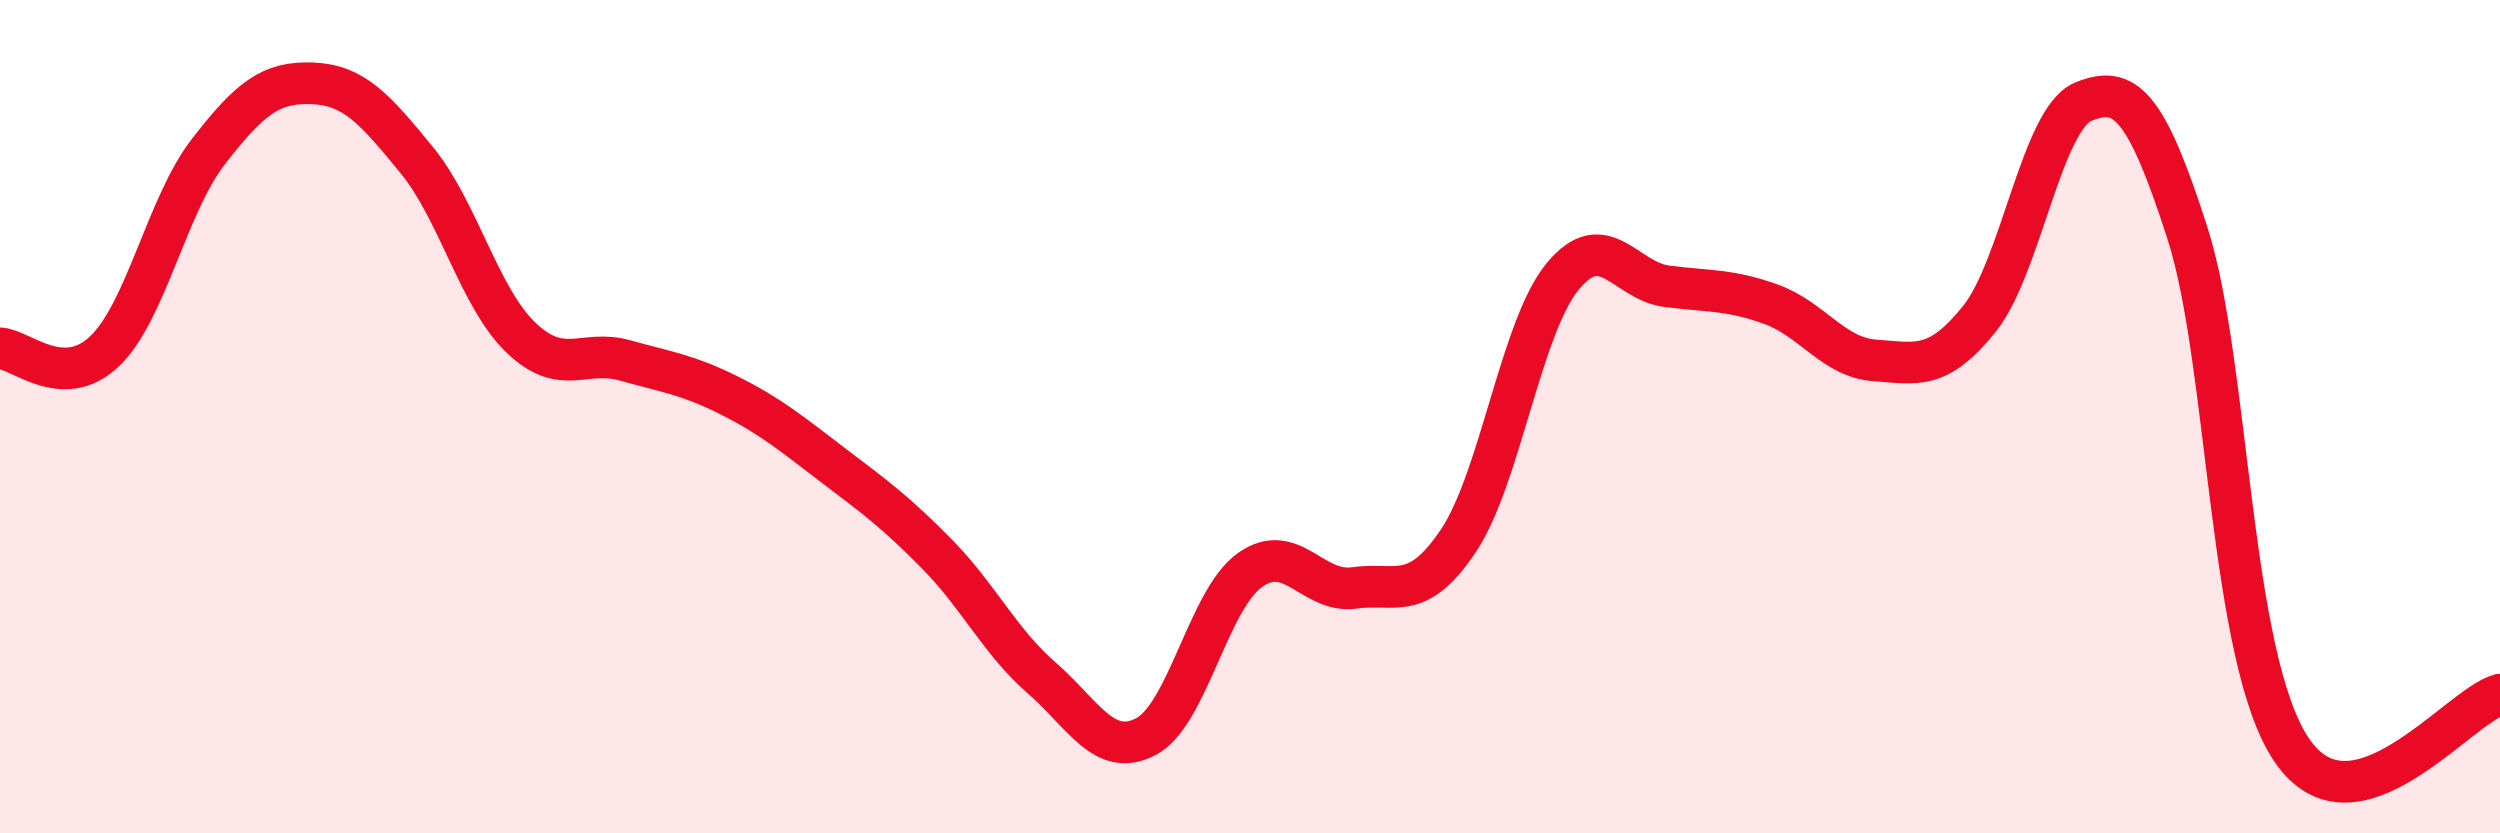 
    <svg width="60" height="20" viewBox="0 0 60 20" xmlns="http://www.w3.org/2000/svg">
      <path
        d="M 0,8.36 C 0.5,8.38 1.5,9.38 2.5,8.44 C 3.5,7.5 4,4.93 5,3.64 C 6,2.35 6.5,1.96 7.5,2 C 8.5,2.04 9,2.62 10,3.84 C 11,5.06 11.5,7.14 12.5,8.1 C 13.5,9.06 14,8.37 15,8.65 C 16,8.93 16.5,8.99 17.5,9.49 C 18.5,9.99 19,10.41 20,11.17 C 21,11.93 21.5,12.29 22.5,13.31 C 23.5,14.33 24,15.4 25,16.27 C 26,17.14 26.5,18.2 27.5,17.68 C 28.5,17.16 29,14.39 30,13.68 C 31,12.97 31.5,14.25 32.5,14.11 C 33.5,13.97 34,14.47 35,12.98 C 36,11.49 36.5,7.86 37.5,6.64 C 38.5,5.42 39,6.74 40,6.87 C 41,7 41.5,6.94 42.5,7.3 C 43.5,7.66 44,8.58 45,8.65 C 46,8.72 46.5,8.9 47.5,7.66 C 48.5,6.42 49,2.85 50,2.44 C 51,2.03 51.5,2.49 52.5,5.6 C 53.5,8.71 53.5,15.79 55,18 C 56.5,20.21 59,16.94 60,16.67L60 20L0 20Z"
        fill="#EB0A25"
        opacity="0.1"
        stroke-linecap="round"
        stroke-linejoin="round"
      />
      <path
        d="M 0,8.36 C 0.5,8.38 1.5,9.38 2.5,8.44 C 3.5,7.5 4,4.93 5,3.64 C 6,2.35 6.5,1.96 7.5,2 C 8.5,2.04 9,2.62 10,3.84 C 11,5.06 11.5,7.14 12.5,8.1 C 13.5,9.06 14,8.37 15,8.65 C 16,8.93 16.5,8.99 17.5,9.49 C 18.5,9.99 19,10.41 20,11.17 C 21,11.93 21.5,12.29 22.5,13.31 C 23.5,14.33 24,15.4 25,16.27 C 26,17.14 26.5,18.2 27.5,17.68 C 28.5,17.16 29,14.39 30,13.68 C 31,12.97 31.5,14.25 32.5,14.11 C 33.5,13.97 34,14.47 35,12.98 C 36,11.49 36.5,7.86 37.5,6.64 C 38.5,5.42 39,6.74 40,6.87 C 41,7 41.5,6.94 42.5,7.3 C 43.5,7.66 44,8.58 45,8.65 C 46,8.72 46.5,8.9 47.5,7.66 C 48.5,6.42 49,2.85 50,2.44 C 51,2.03 51.5,2.49 52.5,5.6 C 53.5,8.71 53.5,15.79 55,18 C 56.5,20.21 59,16.94 60,16.67"
        stroke="#EB0A25"
        stroke-width="1"
        fill="none"
        stroke-linecap="round"
        stroke-linejoin="round"
      />
    </svg>
  